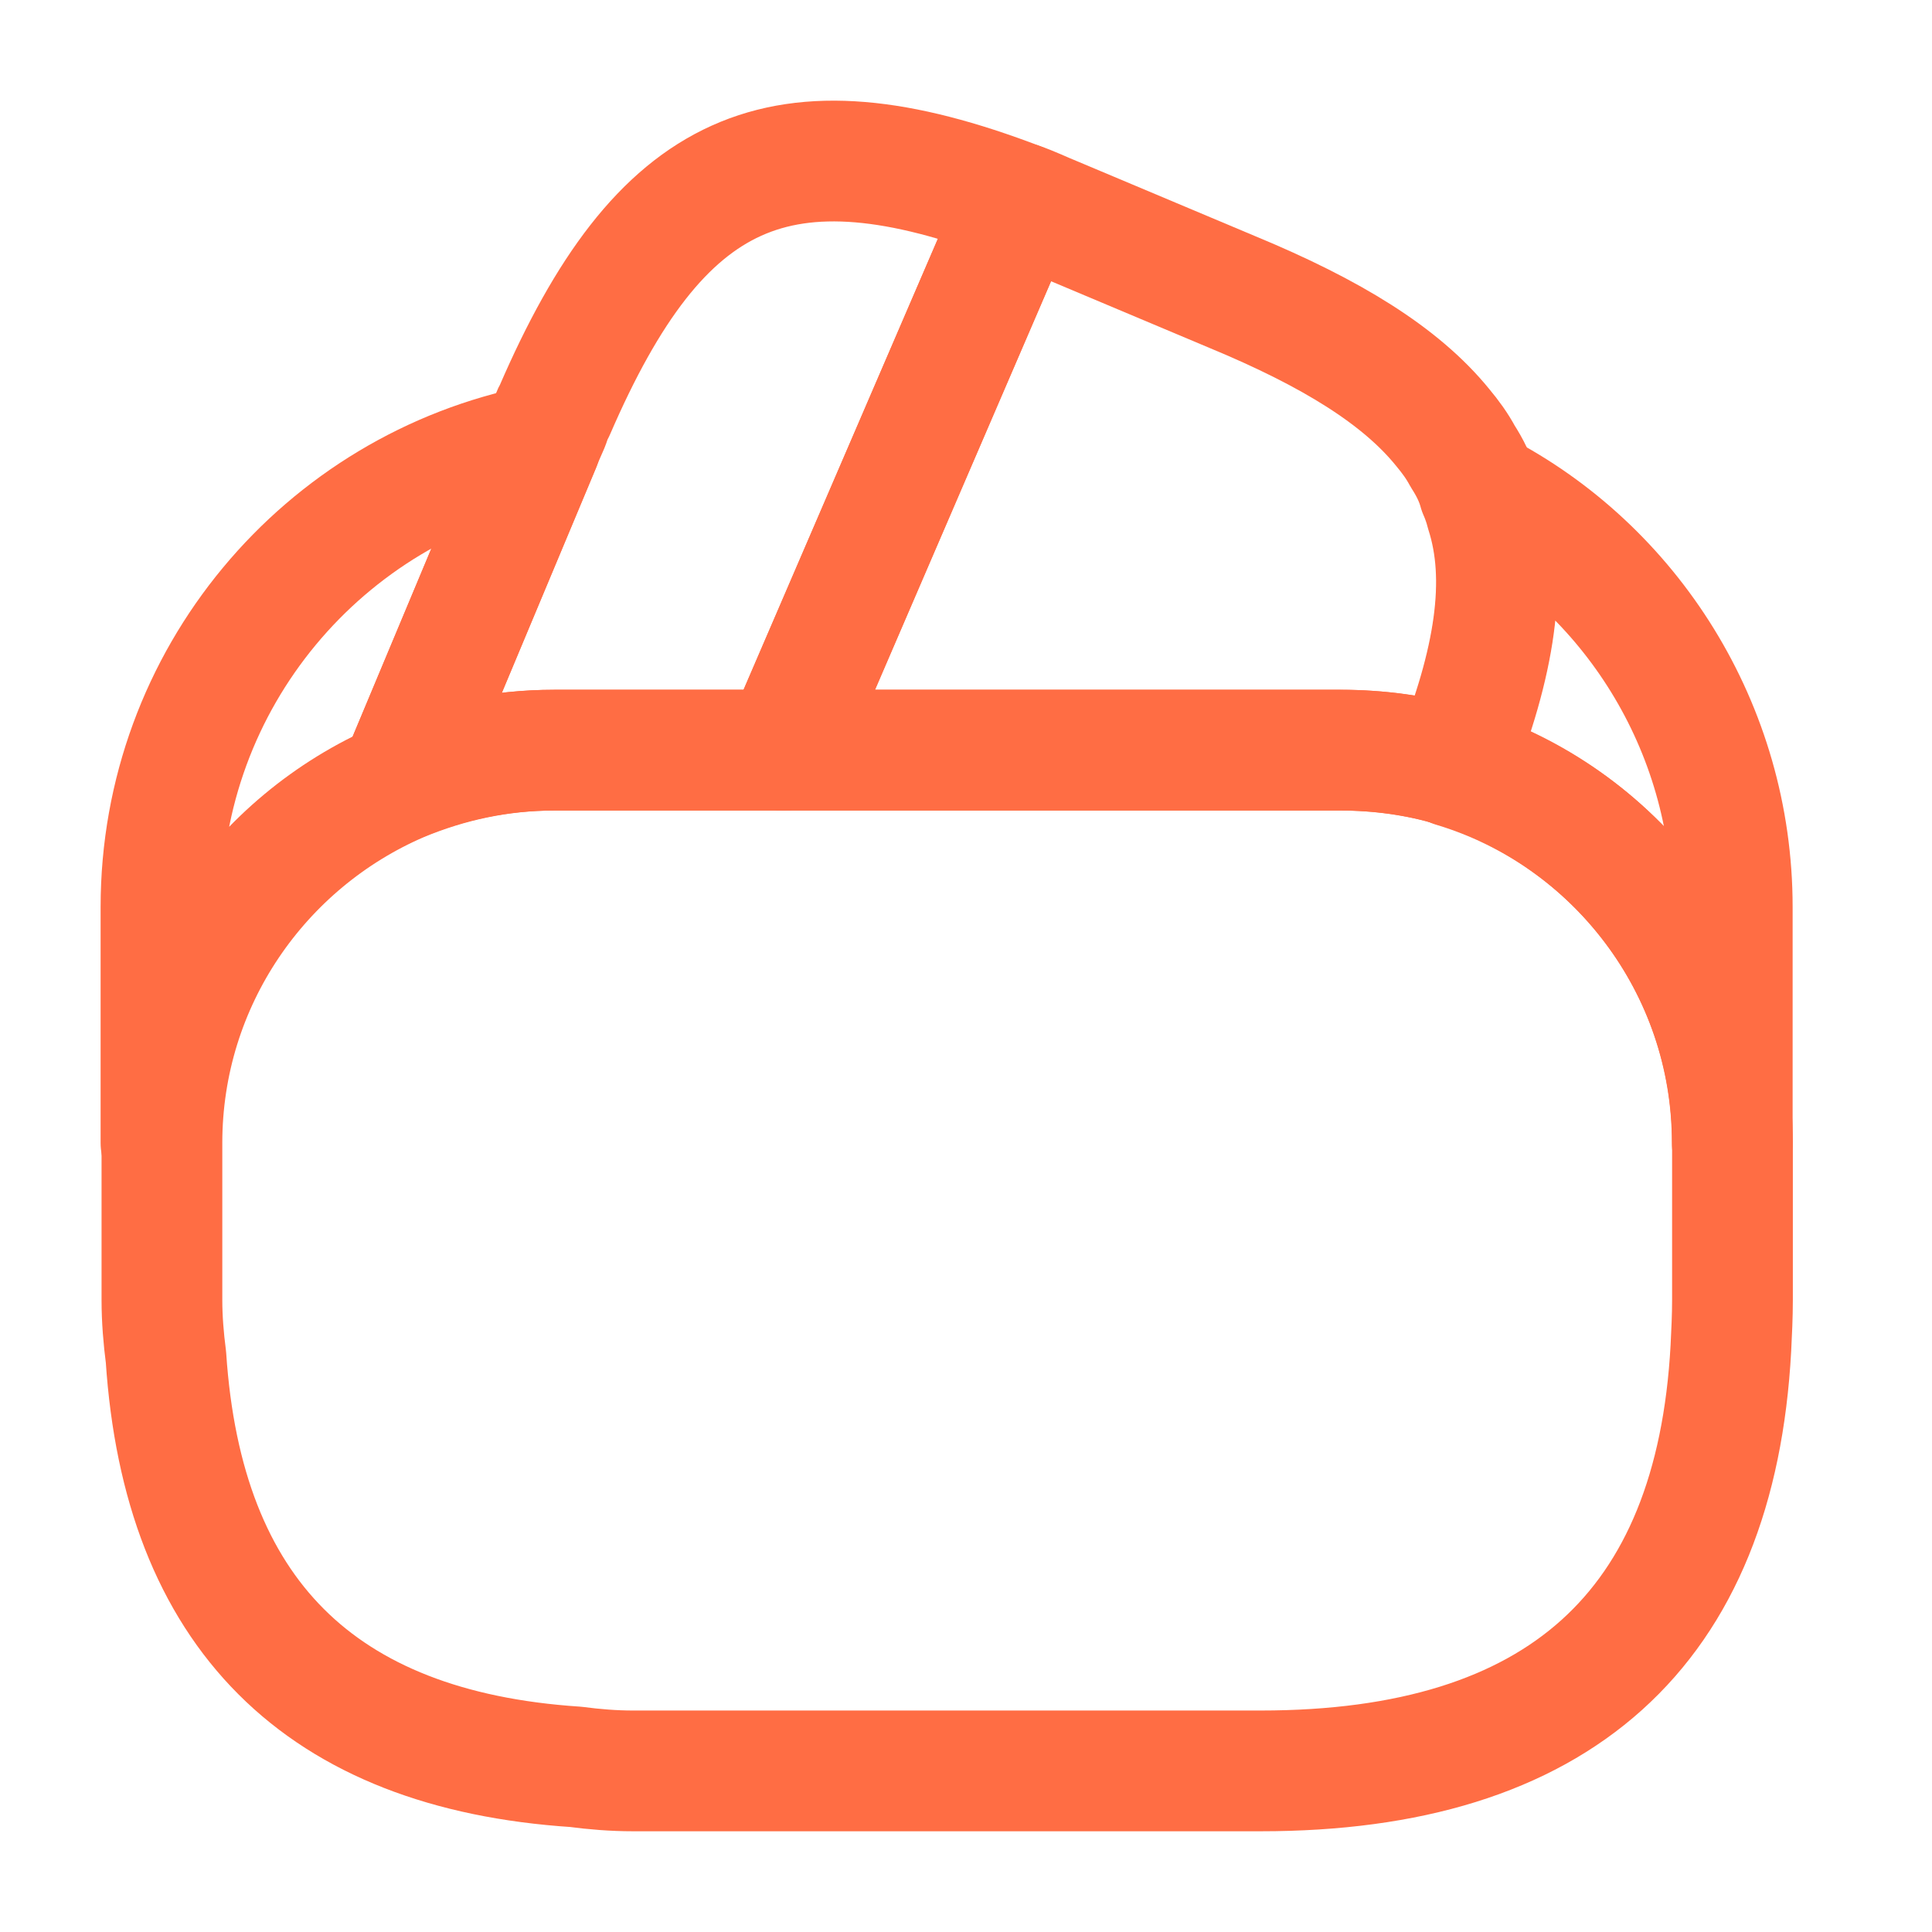 <svg width="80" height="80" viewBox="0 0 80 80" fill="none" xmlns="http://www.w3.org/2000/svg">
<path d="M42.2 8.395L42.1 8.628L32.433 31.062H22.933C20.666 31.062 18.5 31.528 16.533 32.362L22.366 18.428L22.5 18.095L22.733 17.562C22.8 17.362 22.866 17.162 22.966 16.995C27.333 6.895 32.267 4.595 42.2 8.395Z" stroke="#FF6D44" stroke-width="5" stroke-linecap="round" stroke-linejoin="round"/>
<path d="M60.167 31.728C58.667 31.261 57.067 31.061 55.467 31.061H32.434L42.1 8.628L42.2 8.395C42.7 8.561 43.167 8.795 43.667 8.995L51.034 12.095C55.134 13.794 58 15.561 59.734 17.695C60.067 18.095 60.334 18.461 60.567 18.895C60.867 19.361 61.1 19.828 61.234 20.328C61.367 20.628 61.467 20.928 61.534 21.195C62.434 23.994 61.9 27.428 60.167 31.728Z" stroke="#FF6D44" stroke-width="5" stroke-linecap="round" stroke-linejoin="round"/>
<path d="M71.738 47.329V53.829C71.738 54.496 71.705 55.163 71.672 55.829C71.038 67.463 64.538 73.329 52.205 73.329H26.205C25.405 73.329 24.605 73.263 23.838 73.162C13.238 72.463 7.572 66.796 6.872 56.196C6.772 55.429 6.705 54.629 6.705 53.829V47.329C6.705 40.629 10.772 34.862 16.572 32.362C18.572 31.529 20.705 31.062 22.972 31.062H55.505C57.138 31.062 58.738 31.296 60.205 31.729C66.838 33.763 71.738 39.962 71.738 47.329Z" stroke="#FF6D44" stroke-width="5" stroke-linecap="round" stroke-linejoin="round"/>
<path d="M22.366 18.426L16.533 32.359C10.733 34.859 6.666 40.626 6.666 47.326V37.559C6.666 28.092 13.399 20.192 22.366 18.426Z" stroke="#FF6D44" stroke-width="5" stroke-linecap="round" stroke-linejoin="round"/>
<path d="M71.729 37.558V47.324C71.729 39.991 66.862 33.758 60.195 31.758C61.929 27.424 62.429 24.024 61.595 21.191C61.529 20.891 61.429 20.591 61.295 20.324C67.495 23.524 71.729 30.091 71.729 37.558Z" stroke="#FF6D44" stroke-width="5" stroke-linecap="round" stroke-linejoin="round"/>
</svg>
